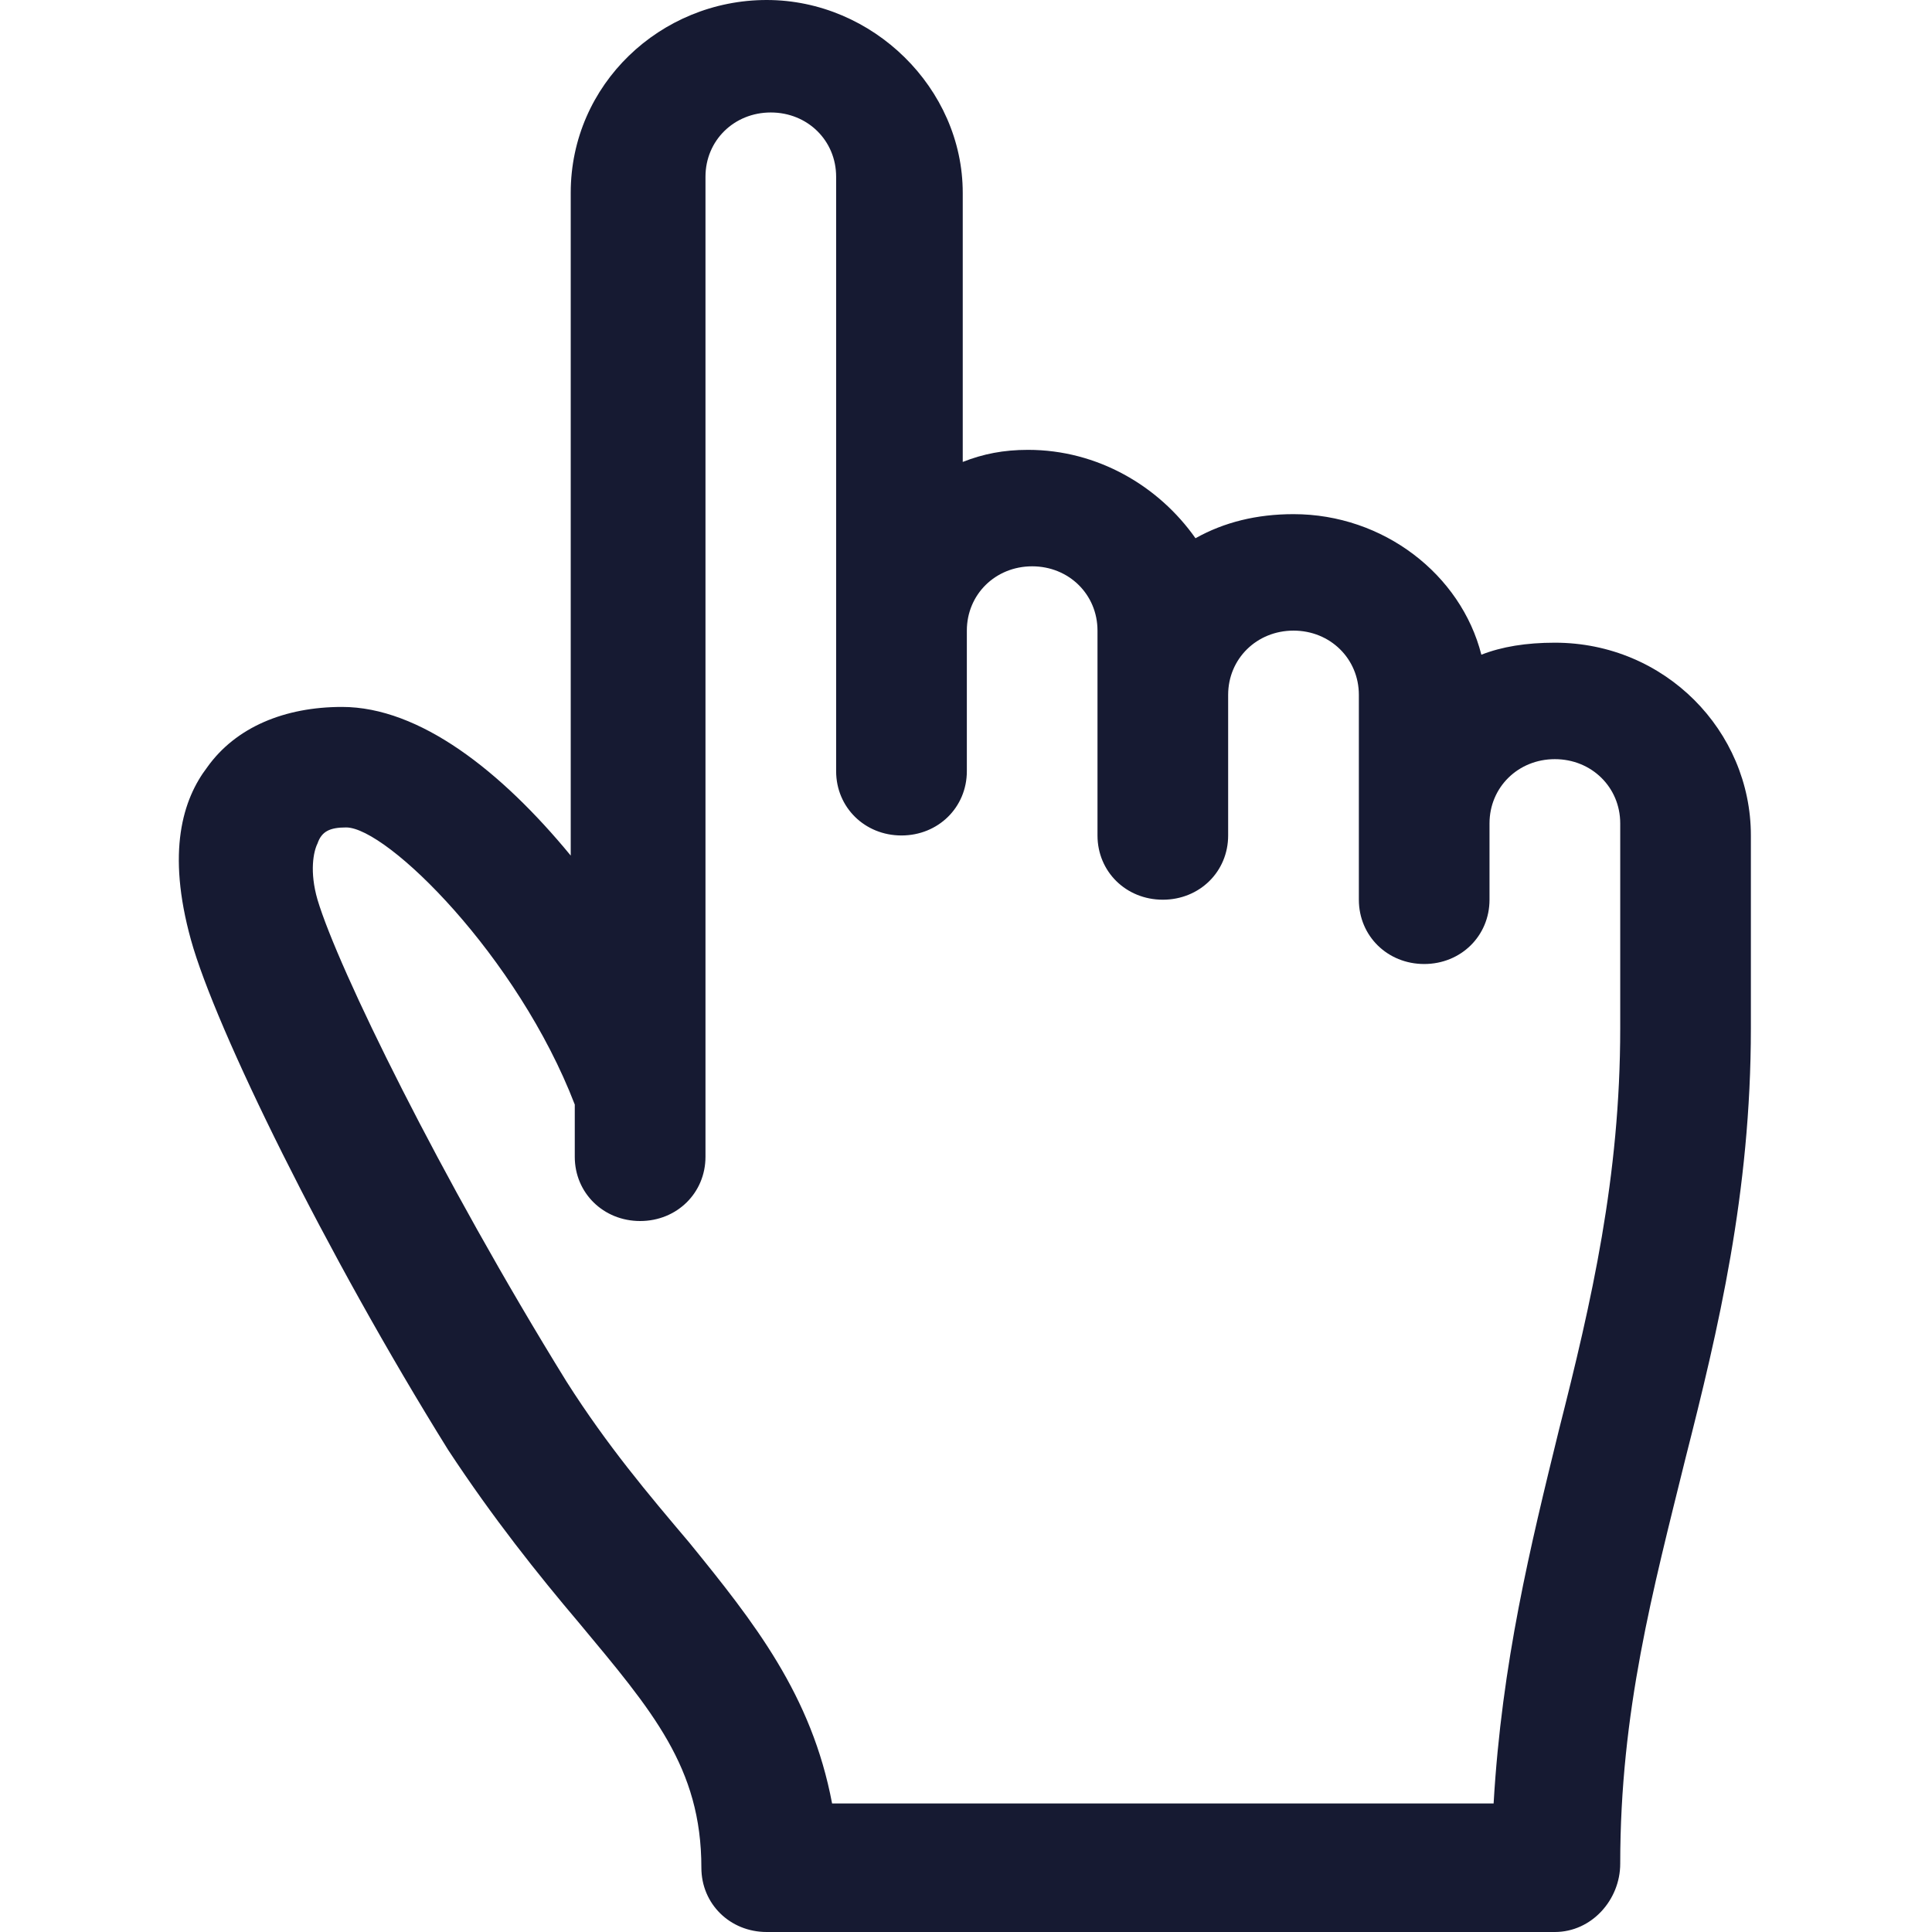 <?xml version="1.0" encoding="utf-8"?>
<!DOCTYPE svg PUBLIC "-//W3C//DTD SVG 1.1//EN" "http://www.w3.org/Graphics/SVG/1.1/DTD/svg11.dtd">
<svg xmlns="http://www.w3.org/2000/svg" xmlns:xlink="http://www.w3.org/1999/xlink" version="1.1" baseProfile="full" width="32" height="32" viewBox="0 0 32.00 32.00" enable-background="new 0 0 32.00 32.00" xml:space="preserve">
	<path fill="#161a32" fill-opacity="1" stroke-width="1.333" stroke-linejoin="miter" d="M 25.753,32L 12.699,32C 12.091,32 11.617,31.534 11.617,30.936C 11.617,29.272 10.806,28.341 9.588,26.877C 8.912,26.079 8.168,25.148 7.424,24.017C 5.395,20.757 3.568,17.031 3.163,15.568C 2.757,14.104 3.027,13.239 3.433,12.707C 3.907,12.042 4.718,11.709 5.665,11.709C 6.95,11.709 8.303,12.773 9.453,14.171L 9.453,3.193C 9.453,1.397 10.941,0 12.699,0C 14.458,0 15.946,1.464 15.946,3.193L 15.946,7.651C 16.284,7.518 16.622,7.451 17.028,7.451C 18.178,7.451 19.193,8.05 19.801,8.915C 20.275,8.649 20.816,8.516 21.425,8.516C 22.913,8.516 24.198,9.514 24.536,10.844C 24.874,10.711 25.28,10.645 25.753,10.645C 27.58,10.645 29,12.108 29,13.838L 29,17.031C 29,19.759 28.459,22.021 27.918,24.15C 27.377,26.345 26.836,28.341 26.836,30.869C 26.836,31.468 26.362,32 25.753,32 Z M 13.782,29.871L 24.739,29.871C 24.874,27.543 25.348,25.613 25.821,23.684C 26.362,21.555 26.836,19.493 26.836,17.031L 26.836,13.638C 26.836,13.04 26.362,12.574 25.753,12.574C 25.145,12.574 24.671,13.04 24.671,13.638L 24.671,14.902C 24.671,15.501 24.198,15.967 23.589,15.967C 22.98,15.967 22.507,15.501 22.507,14.902L 22.507,11.509C 22.507,10.911 22.033,10.445 21.425,10.445C 20.816,10.445 20.342,10.911 20.342,11.509L 20.342,13.838C 20.342,14.437 19.869,14.902 19.26,14.902C 18.651,14.902 18.178,14.437 18.178,13.838L 18.178,10.445C 18.178,9.846 17.704,9.38 17.096,9.38C 16.487,9.38 16.014,9.846 16.014,10.445L 16.014,12.773C 16.014,13.372 15.54,13.838 14.931,13.838C 14.323,13.838 13.849,13.372 13.849,12.773L 13.849,2.927C 13.849,2.328 13.376,1.863 12.767,1.863C 12.158,1.863 11.685,2.328 11.685,2.927L 11.685,19.16C 11.685,19.759 11.211,20.224 10.603,20.224C 9.994,20.224 9.52,19.759 9.52,19.16L 9.52,18.295C 8.573,15.834 6.409,13.705 5.733,13.705C 5.462,13.705 5.327,13.771 5.259,13.971C 5.192,14.104 5.124,14.437 5.259,14.902C 5.597,16.033 7.288,19.493 9.385,22.886C 10.062,23.95 10.738,24.748 11.414,25.547C 12.496,26.877 13.443,28.075 13.782,29.871 Z "/>
</svg>
